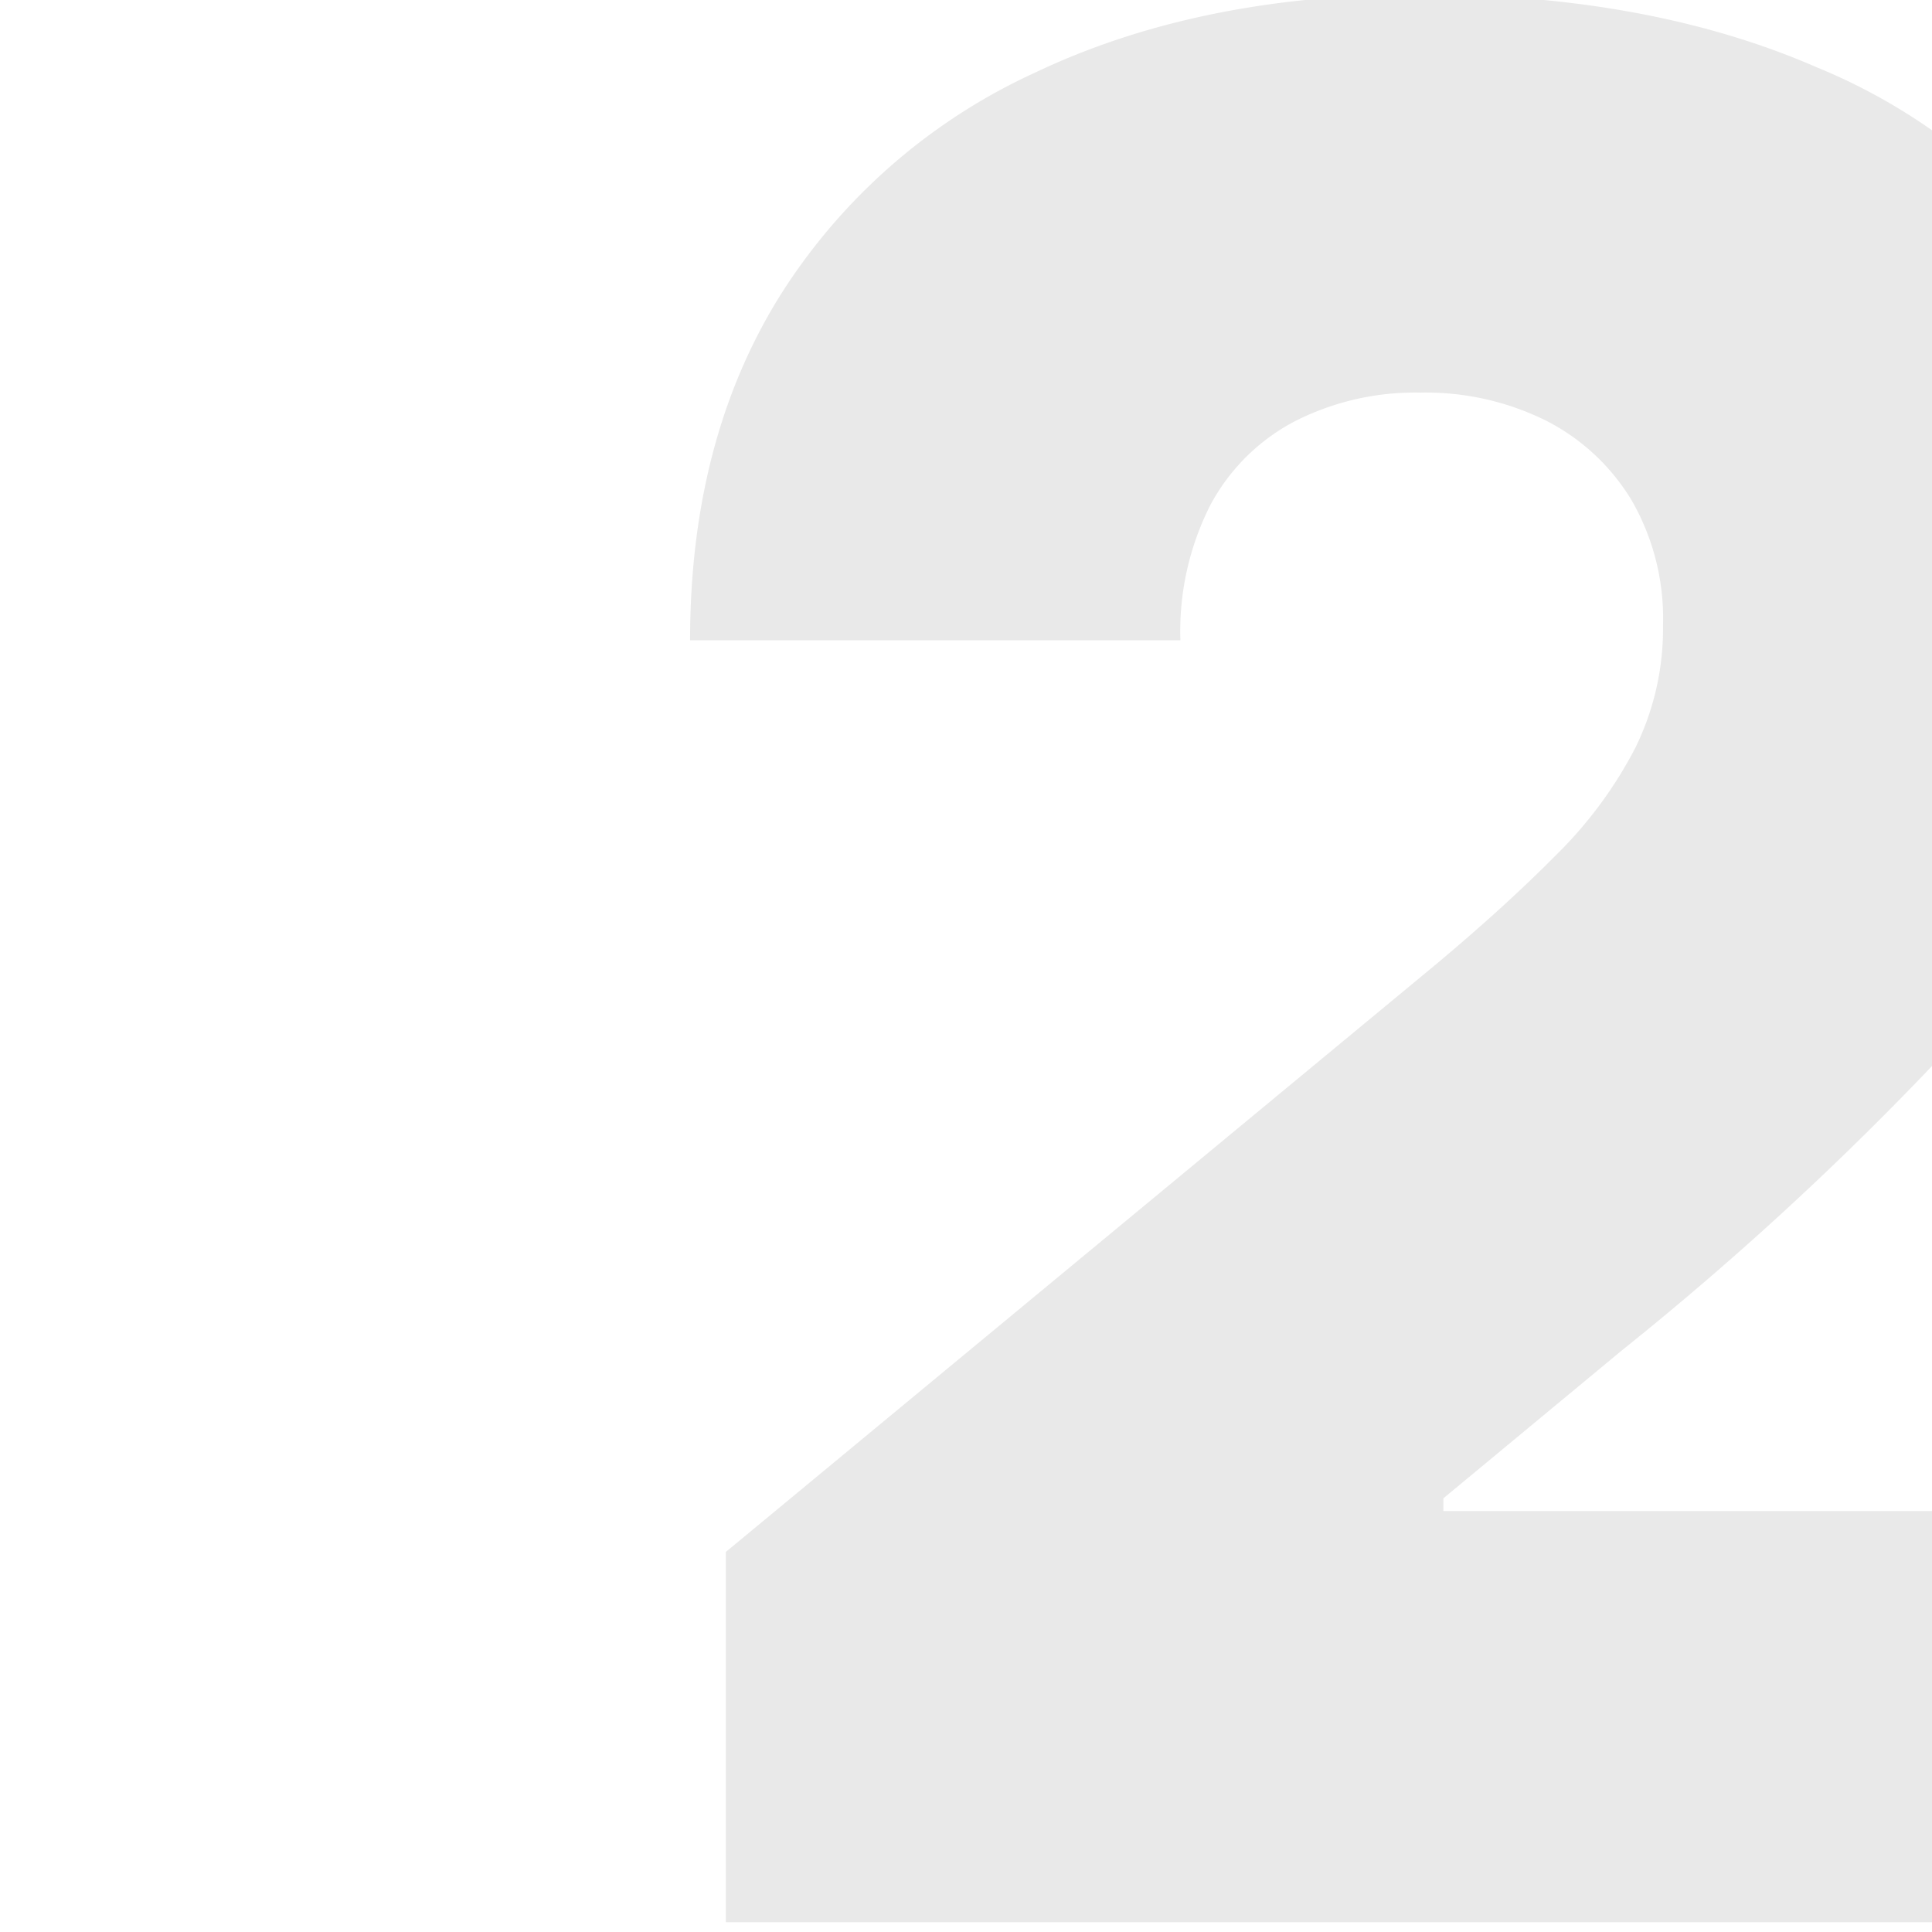 <svg id="Capa_1" data-name="Capa 1" xmlns="http://www.w3.org/2000/svg" viewBox="0 0 113.386 113.386"><defs><style>.cls-1{opacity:0.1;}.cls-2{fill:#1d1d1b;}</style></defs><g class="cls-1"><path class="cls-2" d="M42.6,112.81V91.079L84.257,56.611q4.119-3.445,7.118-6.482a24.755,24.755,0,0,0,4.608-6.256A15.854,15.854,0,0,0,97.6,36.68a13.873,13.873,0,0,0-1.836-7.306,12.455,12.455,0,0,0-5.021-4.684,15.852,15.852,0,0,0-7.381-1.648,15.542,15.542,0,0,0-7.38,1.686,11.854,11.854,0,0,0-4.946,4.908,16.37,16.37,0,0,0-1.761,7.943H40.5q0-11.763,5.282-20.232A34.784,34.784,0,0,1,60.728,4.271Q70.394-.335,83.357-.336q13.413,0,23.229,4.271A34.735,34.735,0,0,1,121.76,15.961a31.188,31.188,0,0,1,5.357,18.171,32.753,32.753,0,0,1-2.66,12.776Q121.8,53.239,114.9,60.957A183.993,183.993,0,0,1,95.2,79.24l-10.49,8.693v.749h43.61V112.81Z"/></g></svg>